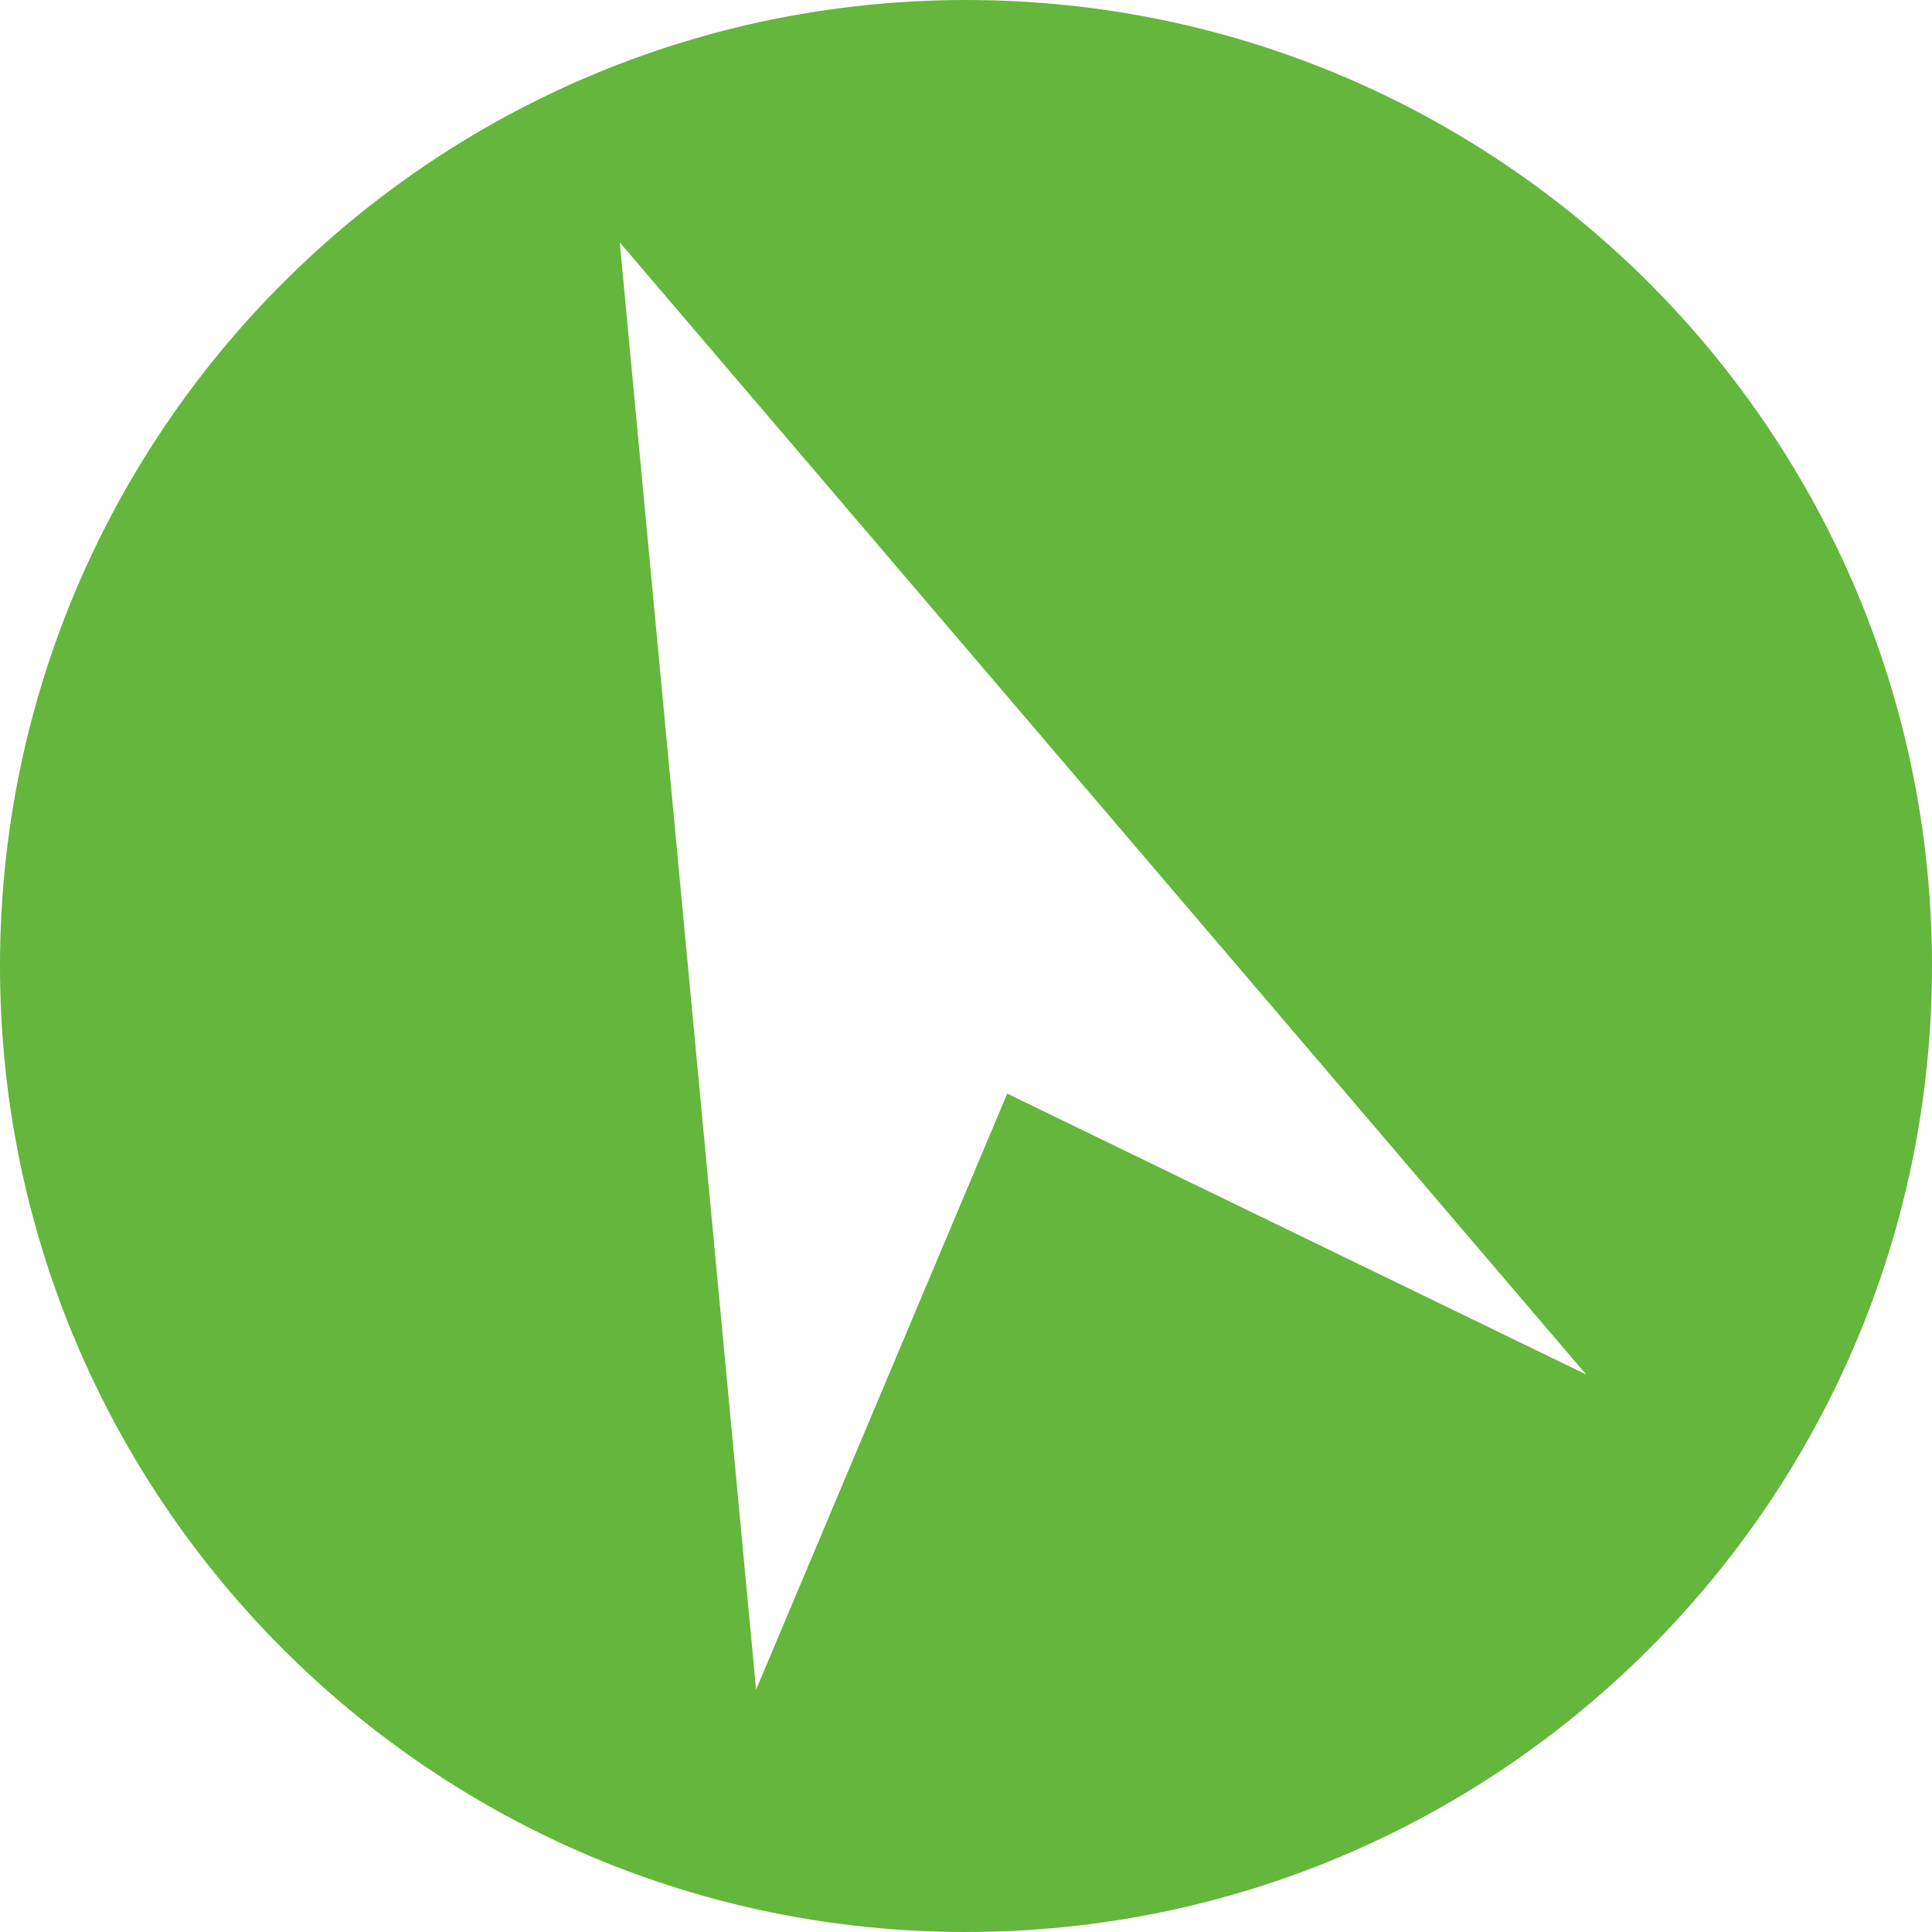 <?xml version="1.0" encoding="UTF-8"?>
<!DOCTYPE svg PUBLIC "-//W3C//DTD SVG 1.1//EN" "http://www.w3.org/Graphics/SVG/1.1/DTD/svg11.dtd">
<!-- Creator: CorelDRAW 2021 (64-Bit) -->
<svg xmlns="http://www.w3.org/2000/svg" xml:space="preserve" width="272px" height="272px" version="1.1" style="shape-rendering:geometricPrecision; text-rendering:geometricPrecision; image-rendering:optimizeQuality; fill-rule:evenodd; clip-rule:evenodd"
viewBox="0 0 99.32 99.32"
 xmlns:xlink="http://www.w3.org/1999/xlink"
 xmlns:xodm="http://www.corel.com/coreldraw/odm/2003">
 <defs>
  <style type="text/css">
   <![CDATA[
    .fil0 {fill:#64B63C}
   ]]>
  </style>
 </defs>
 <g id="Слой_x0020_1">
  <path class="fil0" d="M49.66 0c27.42,0 49.66,22.23 49.66,49.66 0,27.42 -22.24,49.66 -49.66,49.66 -27.43,0 -49.66,-22.24 -49.66,-49.66 0,-27.43 22.23,-49.66 49.66,-49.66zm2.12 56.22l-12.91 30.64 -7.01 -74.4 49.68 58.2 -29.76 -14.44z"/>
 </g>
</svg>
